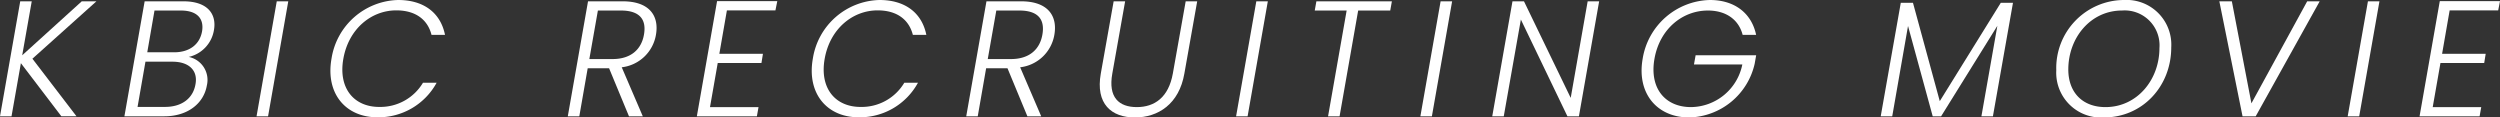 <svg xmlns="http://www.w3.org/2000/svg" width="379.843" height="17.846" viewBox="0 0 379.843 17.846"><rect x="0" y="0" width="379.843" height="17.846" fill="#333333" stroke="none"/><path d="M3.924,13.177,2.5,21.25H.75L3.824,3.779H5.573l-1.449,8.2,9.048-8.2H15.4L5.674,12.5l6.7,8.748h-2.3Z" transform="translate(-0.75 -3.579)" fill="#fff"/><path d="M25.7,21.25H19.652L22.727,3.779h5.9c3.674,0,5.073,1.95,4.624,4.4a5,5,0,0,1-3.824,4.049,3.572,3.572,0,0,1,2.749,4.349C31.725,19.2,29.375,21.25,25.7,21.25Zm1.25-8.3h-4.1l-1.2,6.873h4.174c2.525,0,4.249-1.274,4.624-3.424C30.85,14.3,29.475,12.952,26.95,12.952Zm1.275-7.773h-4l-1.1,6.348H27.2c2.375,0,3.9-1.224,4.249-3.174C31.774,6.454,30.749,5.179,28.225,5.179Z" transform="translate(-0.75 -3.579)" fill="#fff"/><path d="M42.8,3.779h1.749L41.479,21.25h-1.75Z" transform="translate(-0.75 -3.579)" fill="#fff"/><path d="M61.241,3.579c3.9,0,6.448,1.95,7.123,5.3H66.315C65.74,6.6,63.94,5.154,60.967,5.154c-3.824,0-7.249,2.824-8.049,7.348-.8,4.5,1.625,7.323,5.449,7.323a7.546,7.546,0,0,0,6.649-3.674H67.09a10.072,10.072,0,0,1-9,5.249c-4.849,0-7.9-3.649-6.973-8.9A10.51,10.51,0,0,1,61.241,3.579Z" transform="translate(-0.75 -3.579)" fill="#fff"/><path d="M95.366,3.779c4.049,0,5.549,2.2,5.049,5.074a5.972,5.972,0,0,1-5.2,4.949l3.2,7.448h-2.1l-3.024-7.3H90.043l-1.275,7.3H87.019L90.093,3.779Zm-.274,1.4h-3.5l-1.3,7.373h3.523c2.875,0,4.4-1.55,4.775-3.7C98.99,6.628,98.041,5.179,95.092,5.179Z" transform="translate(-0.75 -3.579)" fill="#fff"/><path d="M118.568,5.154h-7.374l-1.149,6.6h6.624l-.226,1.4H109.8l-1.175,6.7h7.373l-.249,1.4h-9.123l3.074-17.5h9.148Z" transform="translate(-0.75 -3.579)" fill="#fff"/><path d="M134.373,3.579c3.9,0,6.448,1.95,7.123,5.3h-2.049c-.575-2.274-2.375-3.724-5.348-3.724-3.825,0-7.249,2.824-8.049,7.348-.8,4.5,1.625,7.323,5.449,7.323a7.543,7.543,0,0,0,6.648-3.674h2.075a10.073,10.073,0,0,1-9,5.249c-4.849,0-7.9-3.649-6.973-8.9A10.51,10.51,0,0,1,134.373,3.579Z" transform="translate(-0.75 -3.579)" fill="#fff"/><path d="M155.9,3.779c4.049,0,5.549,2.2,5.049,5.074a5.972,5.972,0,0,1-5.2,4.949l3.2,7.448h-2.1l-3.025-7.3H150.58l-1.275,7.3h-1.749L150.63,3.779Zm-.274,1.4h-3.5l-1.3,7.373h3.524c2.875,0,4.4-1.55,4.774-3.7C159.527,6.628,158.578,5.179,155.629,5.179Z" transform="translate(-0.75 -3.579)" fill="#fff"/><path d="M169.955,3.779H171.7l-1.949,10.972c-.651,3.624,1,5.1,3.724,5.1,2.7,0,4.824-1.476,5.473-5.1L180.9,3.779h1.749L180.7,14.751c-.8,4.624-3.973,6.674-7.523,6.674s-6-2.05-5.174-6.674Z" transform="translate(-0.75 -3.579)" fill="#fff"/><path d="M191.632,3.779h1.749L190.307,21.25h-1.749Z" transform="translate(-0.75 -3.579)" fill="#fff"/><path d="M200.758,3.779h11.471l-.25,1.4h-4.873L204.281,21.25h-1.749l2.824-16.071h-4.848Z" transform="translate(-0.75 -3.579)" fill="#fff"/><path d="M219.632,3.779h1.749L218.307,21.25h-1.749Z" transform="translate(-0.75 -3.579)" fill="#fff"/><path d="M243.721,3.779,240.646,21.25H238.9l-7.073-14.7-2.6,14.7h-1.749l3.074-17.471H232.3l7.1,14.672,2.575-14.672Z" transform="translate(-0.75 -3.579)" fill="#fff"/><path d="M260.549,3.579c3.724,0,6.324,1.975,7.023,5.3h-2.049c-.575-2.25-2.45-3.7-5.274-3.7-3.874,0-7.323,2.8-8.123,7.323s1.65,7.349,5.549,7.349a8.051,8.051,0,0,0,7.8-6.474h-7.348l.25-1.4h9.2l-.224,1.275a10.464,10.464,0,0,1-9.948,8.173c-4.9,0-8-3.674-7.073-8.923A10.6,10.6,0,0,1,260.549,3.579Z" transform="translate(-0.75 -3.579)" fill="#fff"/><path d="M289.551,4H291.4l4.075,14.947L304.747,4h1.85L303.548,21.25H301.8L304.223,7.5,295.675,21.25H294.4L290.65,7.528l-2.4,13.722H286.5Z" transform="translate(-0.75 -3.579)" fill="#fff"/><path d="M320.4,21.425a6.81,6.81,0,0,1-7.224-7.173A10.334,10.334,0,0,1,323.443,3.579a6.8,6.8,0,0,1,7.2,7.2C330.642,16.7,326.268,21.425,320.4,21.425Zm.25-1.574c4.8,0,8.2-4.15,8.2-8.974a5.3,5.3,0,0,0-5.674-5.7c-4.824,0-8.173,4.174-8.173,8.948C315,17.676,317.22,19.851,320.645,19.851Z" transform="translate(-0.75 -3.579)" fill="#fff"/><path d="M337.951,3.779h1.9l2.974,15.5,8.473-15.5h1.9L343.475,21.25h-2Z" transform="translate(-0.75 -3.579)" fill="#fff"/><path d="M360.528,3.779h1.749L359.2,21.25h-1.749Z" transform="translate(-0.75 -3.579)" fill="#fff"/><path d="M380.318,5.154h-7.374l-1.149,6.6h6.624l-.226,1.4h-6.648l-1.175,6.7h7.373l-.249,1.4h-9.123l3.074-17.5h9.148Z" transform="translate(-0.75 -3.579)" fill="#fff"/></svg>